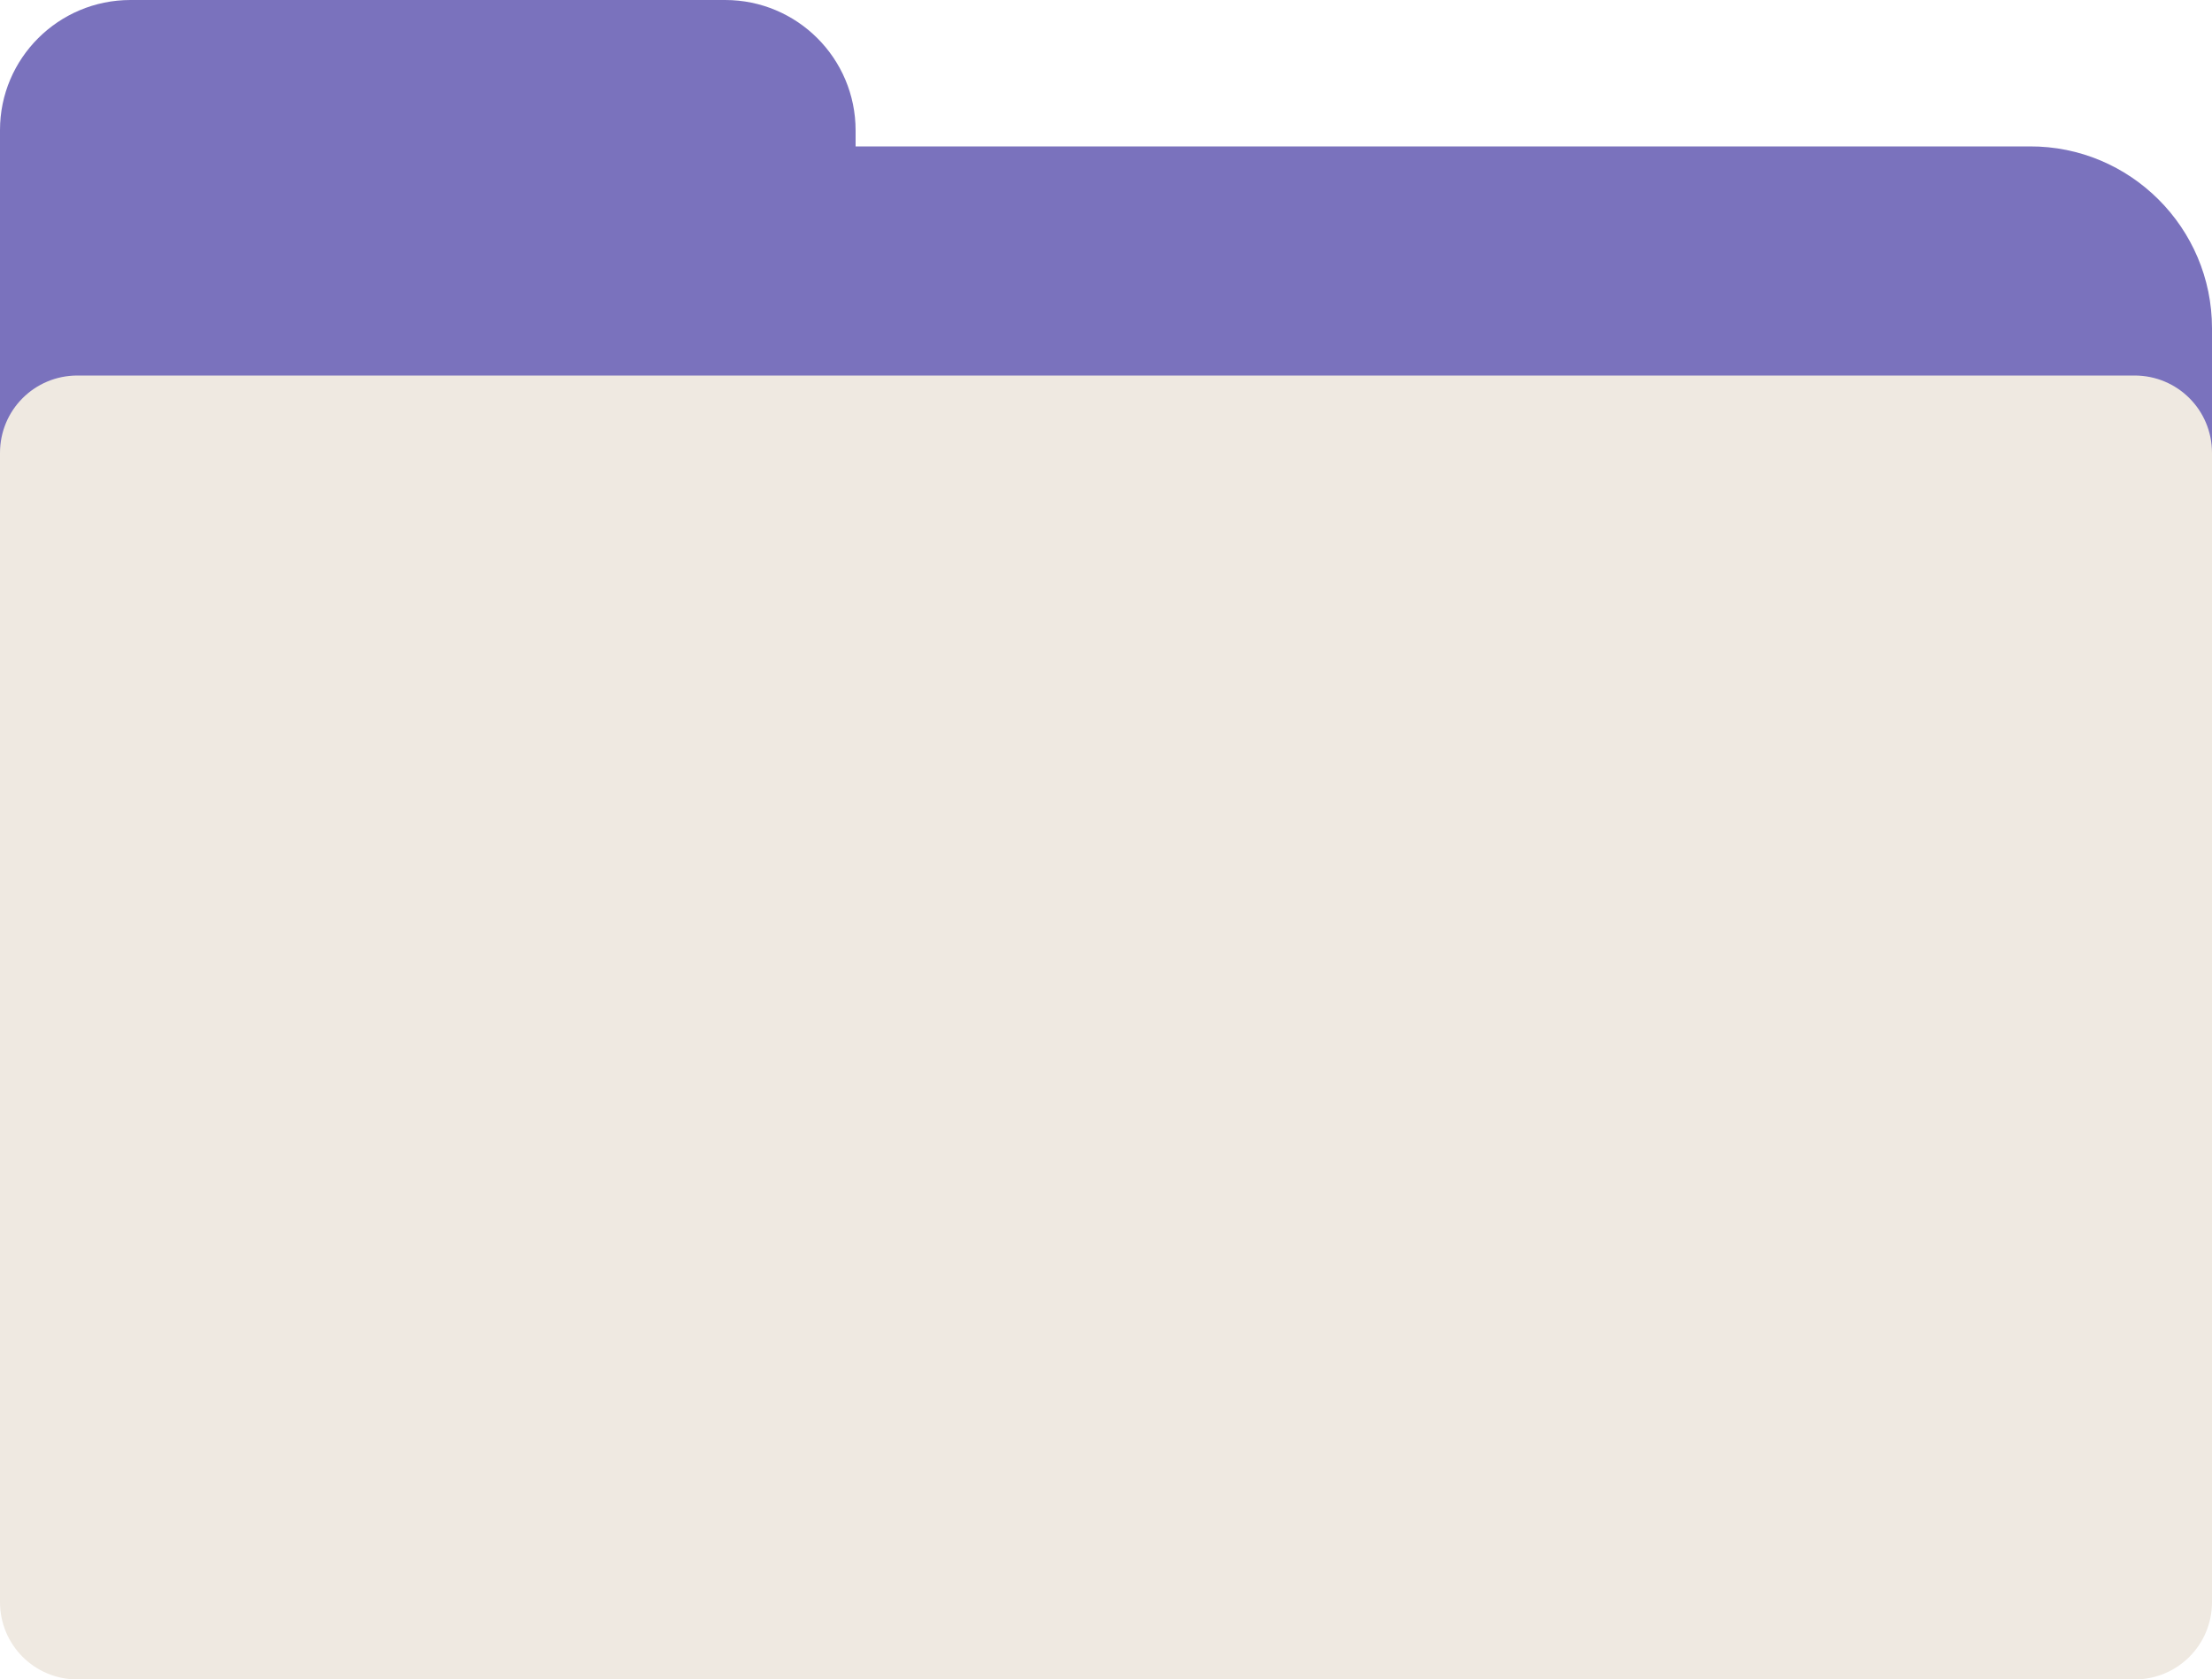 <?xml version="1.0" encoding="UTF-8" standalone="no"?><svg xmlns="http://www.w3.org/2000/svg" xmlns:xlink="http://www.w3.org/1999/xlink" fill="#000000" height="379.7" preserveAspectRatio="xMidYMid meet" version="1" viewBox="0.0 0.0 500.0 379.7" width="500" zoomAndPan="magnify"><g><g id="change1_1"><path d="M500,74.2v264.2c0,22.8-18.5,41.2-41.2,41.2H41.2C18.5,379.7,0,361.2,0,338.5V74.2c0-8.6,0-35,0-42.4v-2.4 C0,13.2,13.2,0,29.5,0h134.4c16.3,0,29.5,13.2,29.5,29.5v2.4c0,0.4,0,0.8,0,1.2h265.4C481.5,33,500,51.5,500,74.2z" fill="#7a72bd"/></g><g id="change2_1"><path d="M0,362.2V102.4c0-9.7,7.8-17.5,17.5-17.5h465c9.7,0,17.5,7.8,17.5,17.5v259.8c0,9.7-7.8,17.5-17.5,17.5 h-465C7.8,379.7,0,371.9,0,362.2z" fill="#efe9e1"/></g></g></svg>